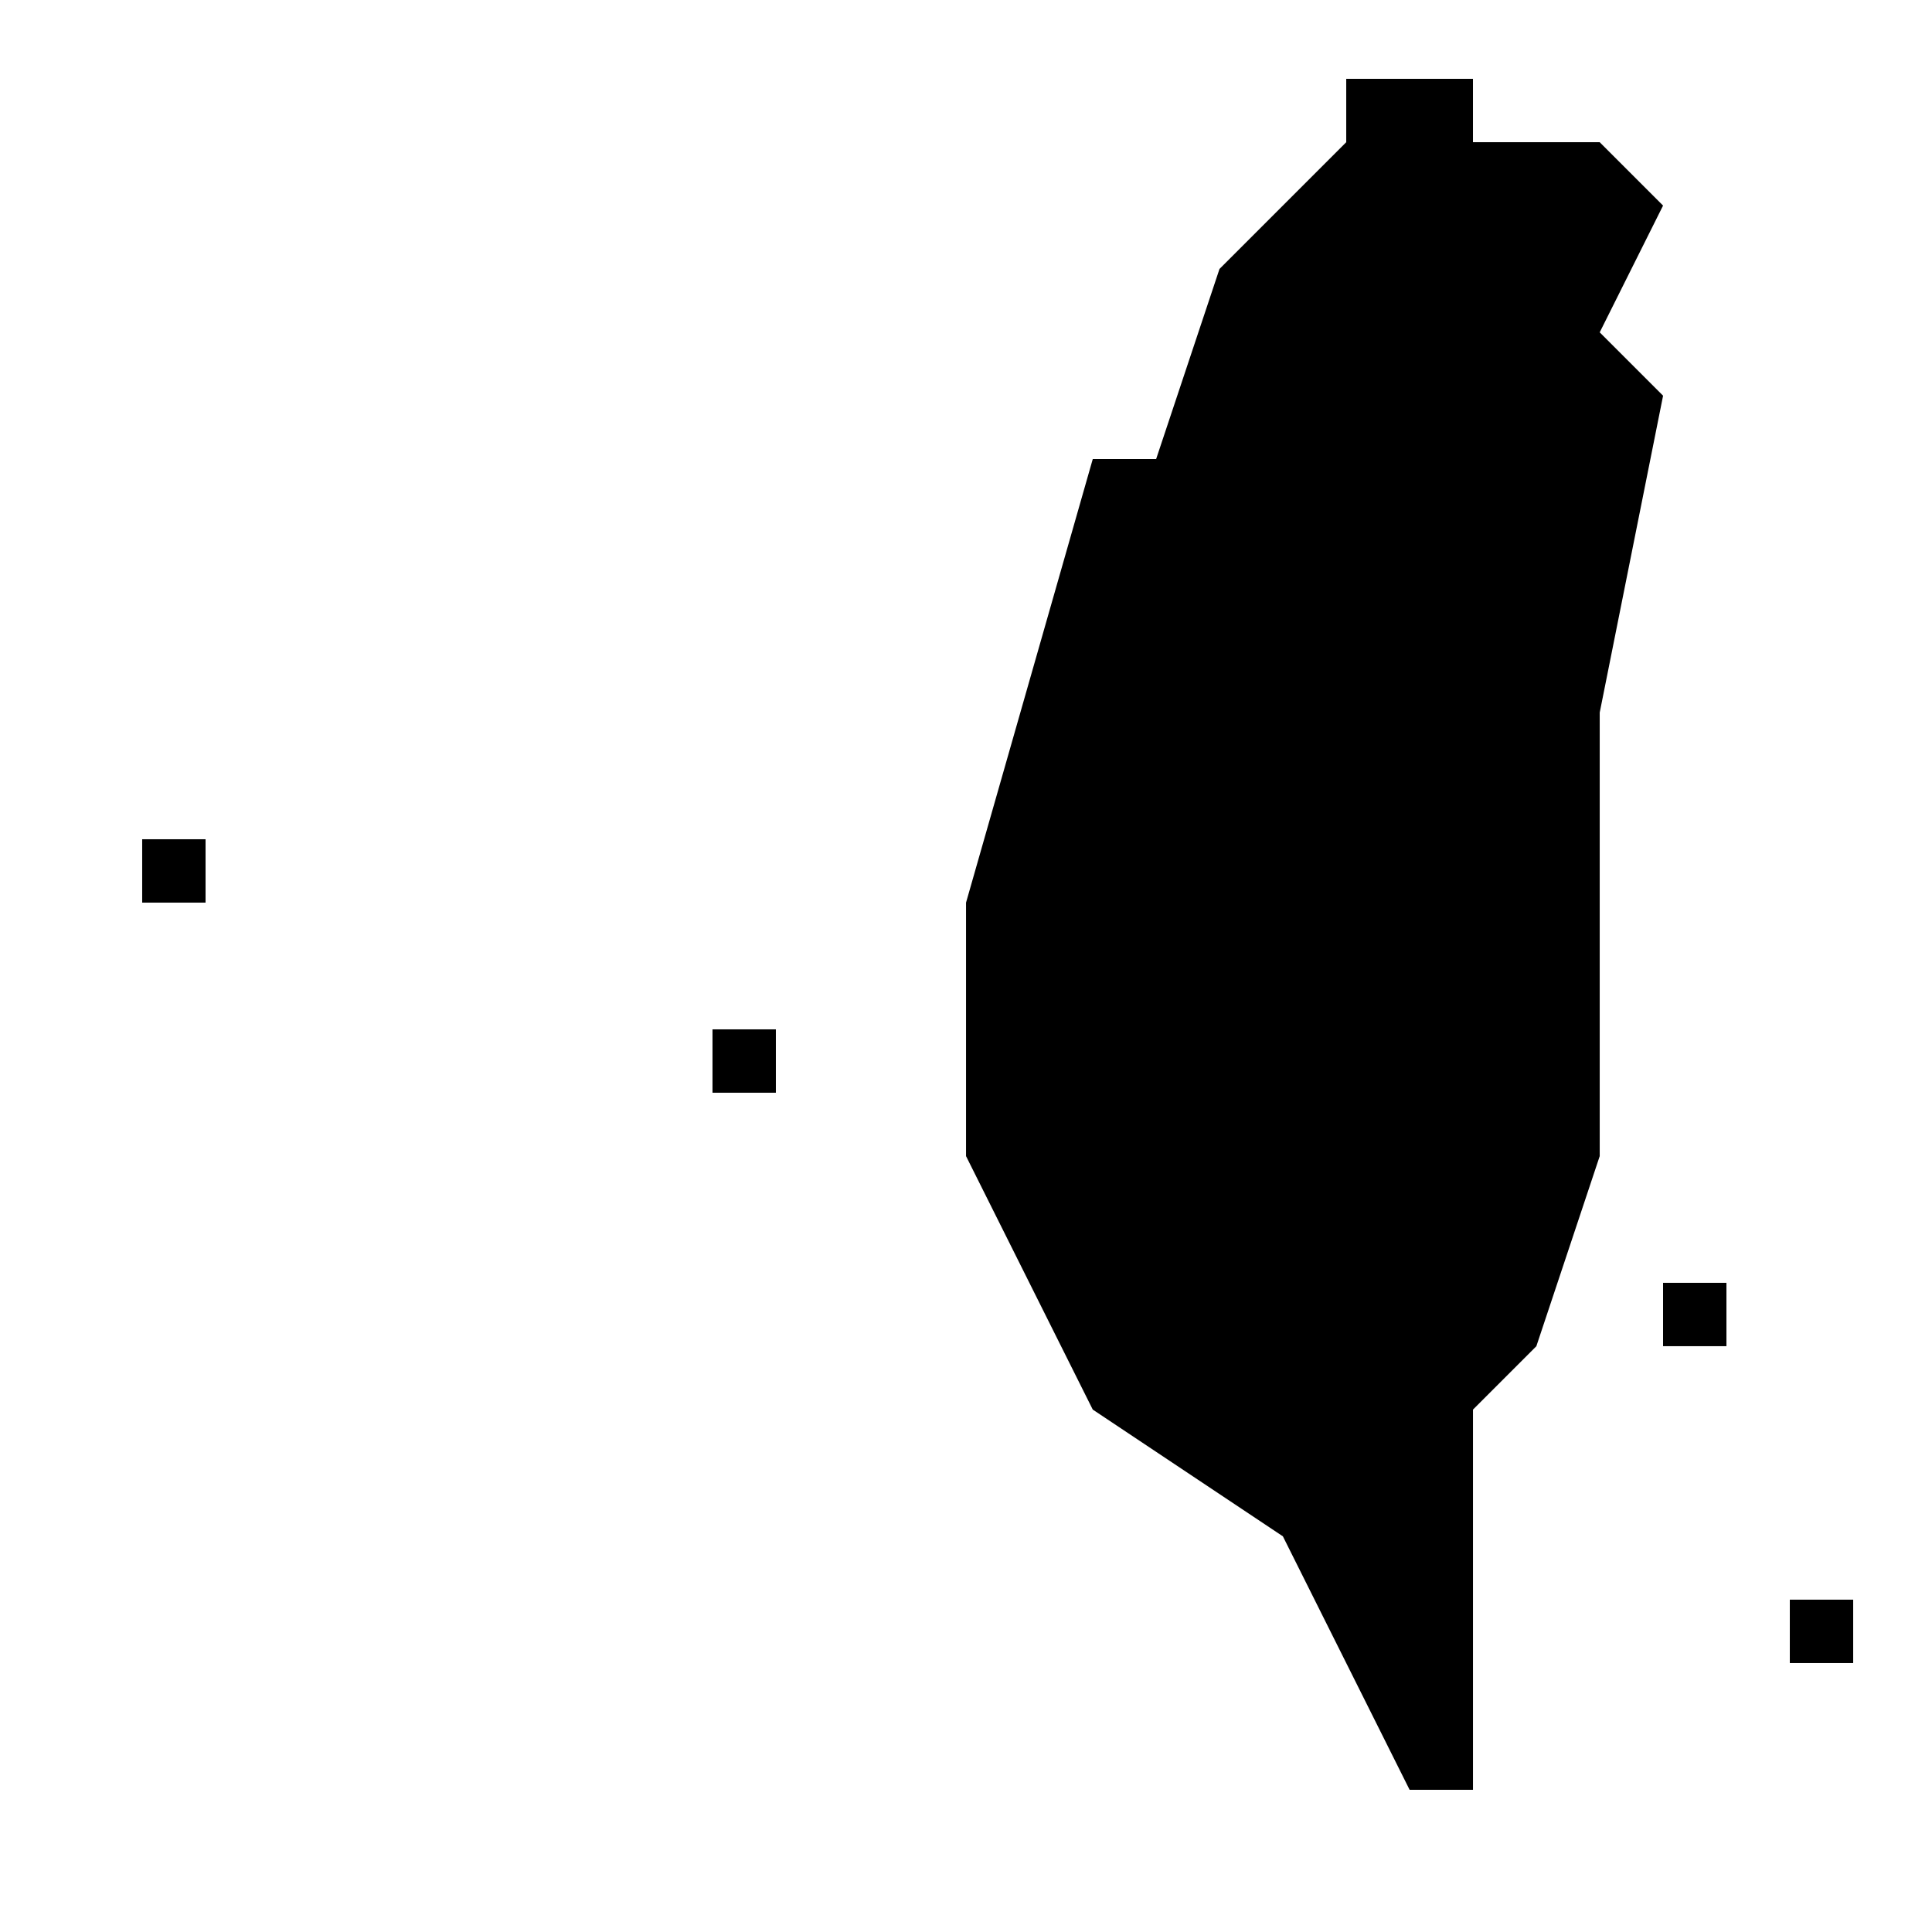 <?xml version="1.0" encoding="UTF-8"?>
<!-- Uploaded to: SVG Repo, www.svgrepo.com, Generator: SVG Repo Mixer Tools -->
<svg fill="#000000" width="800px" height="800px" version="1.1" viewBox="144 144 512 512" xmlns="http://www.w3.org/2000/svg">
 <g>
  <path d="m584.73 198.48-16.793-16.793h-33.586v-16.793h-33.586v16.793l-33.586 33.586-16.793 50.383h-16.793l-33.586 117.55v67.176l33.586 67.176 50.383 33.586 33.586 67.176h16.793v-100.76l16.793-16.793 16.793-50.383v-117.55l16.793-83.969-16.793-16.793z"/>
  <path d="m181.68 366.41h16.793v16.793h-16.793z"/>
  <path d="m332.82 416.79h16.793v16.793h-16.793z"/>
  <path d="m584.73 483.96h16.793v16.793h-16.793z"/>
  <path d="m618.32 567.93h16.793v16.793h-16.793z"/>
 </g>
</svg>